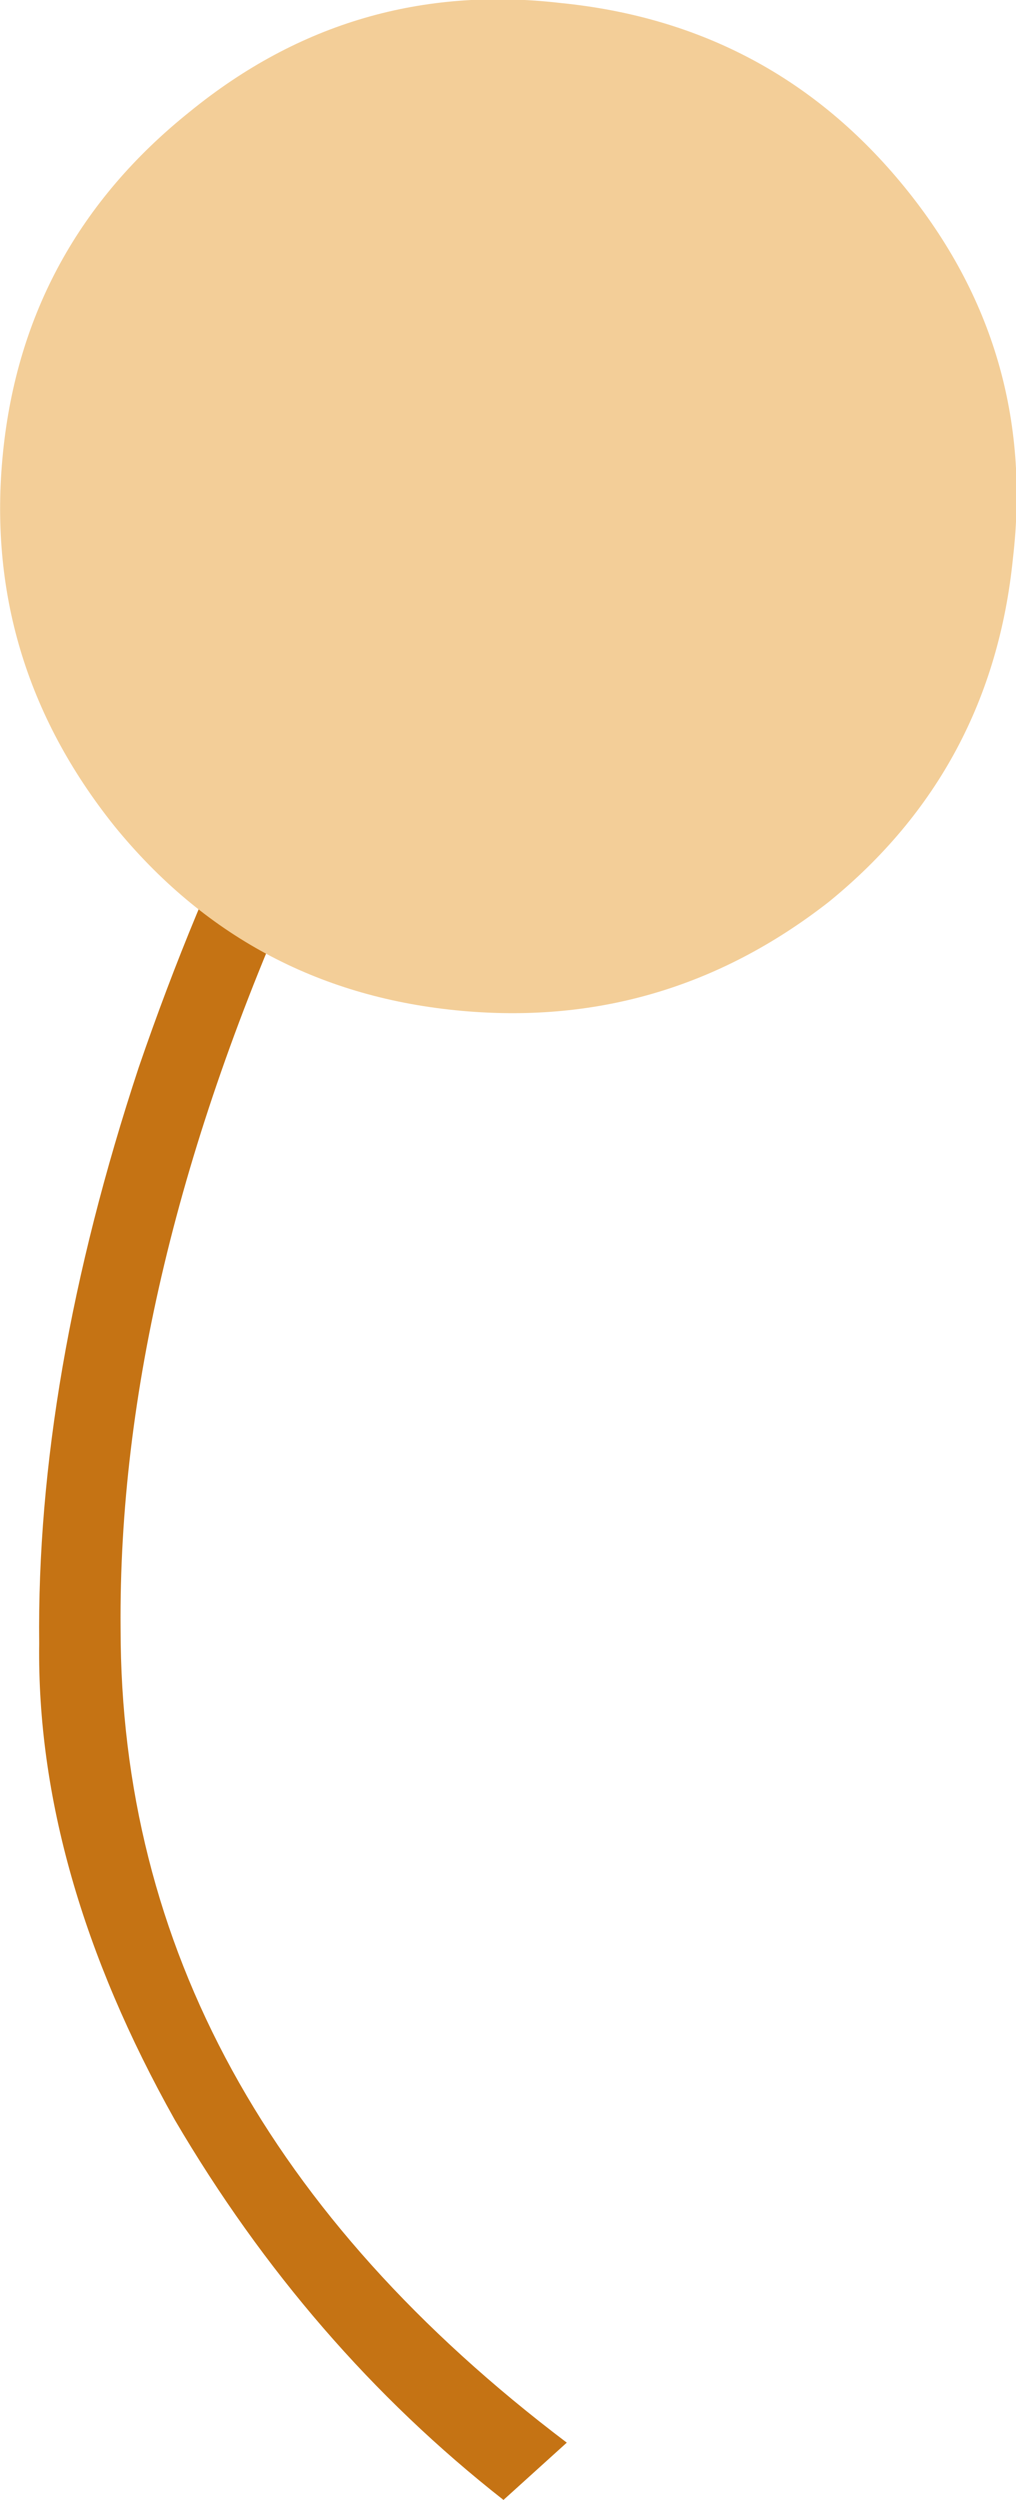<?xml version="1.0" encoding="UTF-8" standalone="no"?>
<svg xmlns:xlink="http://www.w3.org/1999/xlink" height="41.45px" width="16.85px" xmlns="http://www.w3.org/2000/svg">
  <g transform="matrix(1.0, 0.0, 0.0, 1.0, 6.9, 29.55)">
    <path d="M0.0 -21.1 L1.2 -20.7 Q-0.3 -18.5 -1.9 -15.1 -4.95 -8.35 -4.9 -2.55 -4.9 5.35 2.5 10.95 L1.45 11.9 Q-1.8 9.35 -4.0 5.6 -6.3 1.5 -6.25 -2.3 -6.3 -6.7 -4.6 -11.85 -2.8 -17.1 0.0 -21.1" fill="#c57314" fill-rule="evenodd" stroke="none"/>
    <path d="M-6.85 -22.05 Q-6.5 -25.5 -3.75 -27.7 -1.05 -29.9 2.4 -29.5 5.9 -29.15 8.1 -26.45 10.3 -23.75 9.9 -20.3 9.55 -16.8 6.85 -14.6 4.1 -12.45 0.65 -12.8 -2.8 -13.15 -5.0 -15.85 -7.2 -18.6 -6.85 -22.05" fill="#f3ce98" fill-rule="evenodd" stroke="none"/>
  </g>
</svg>
